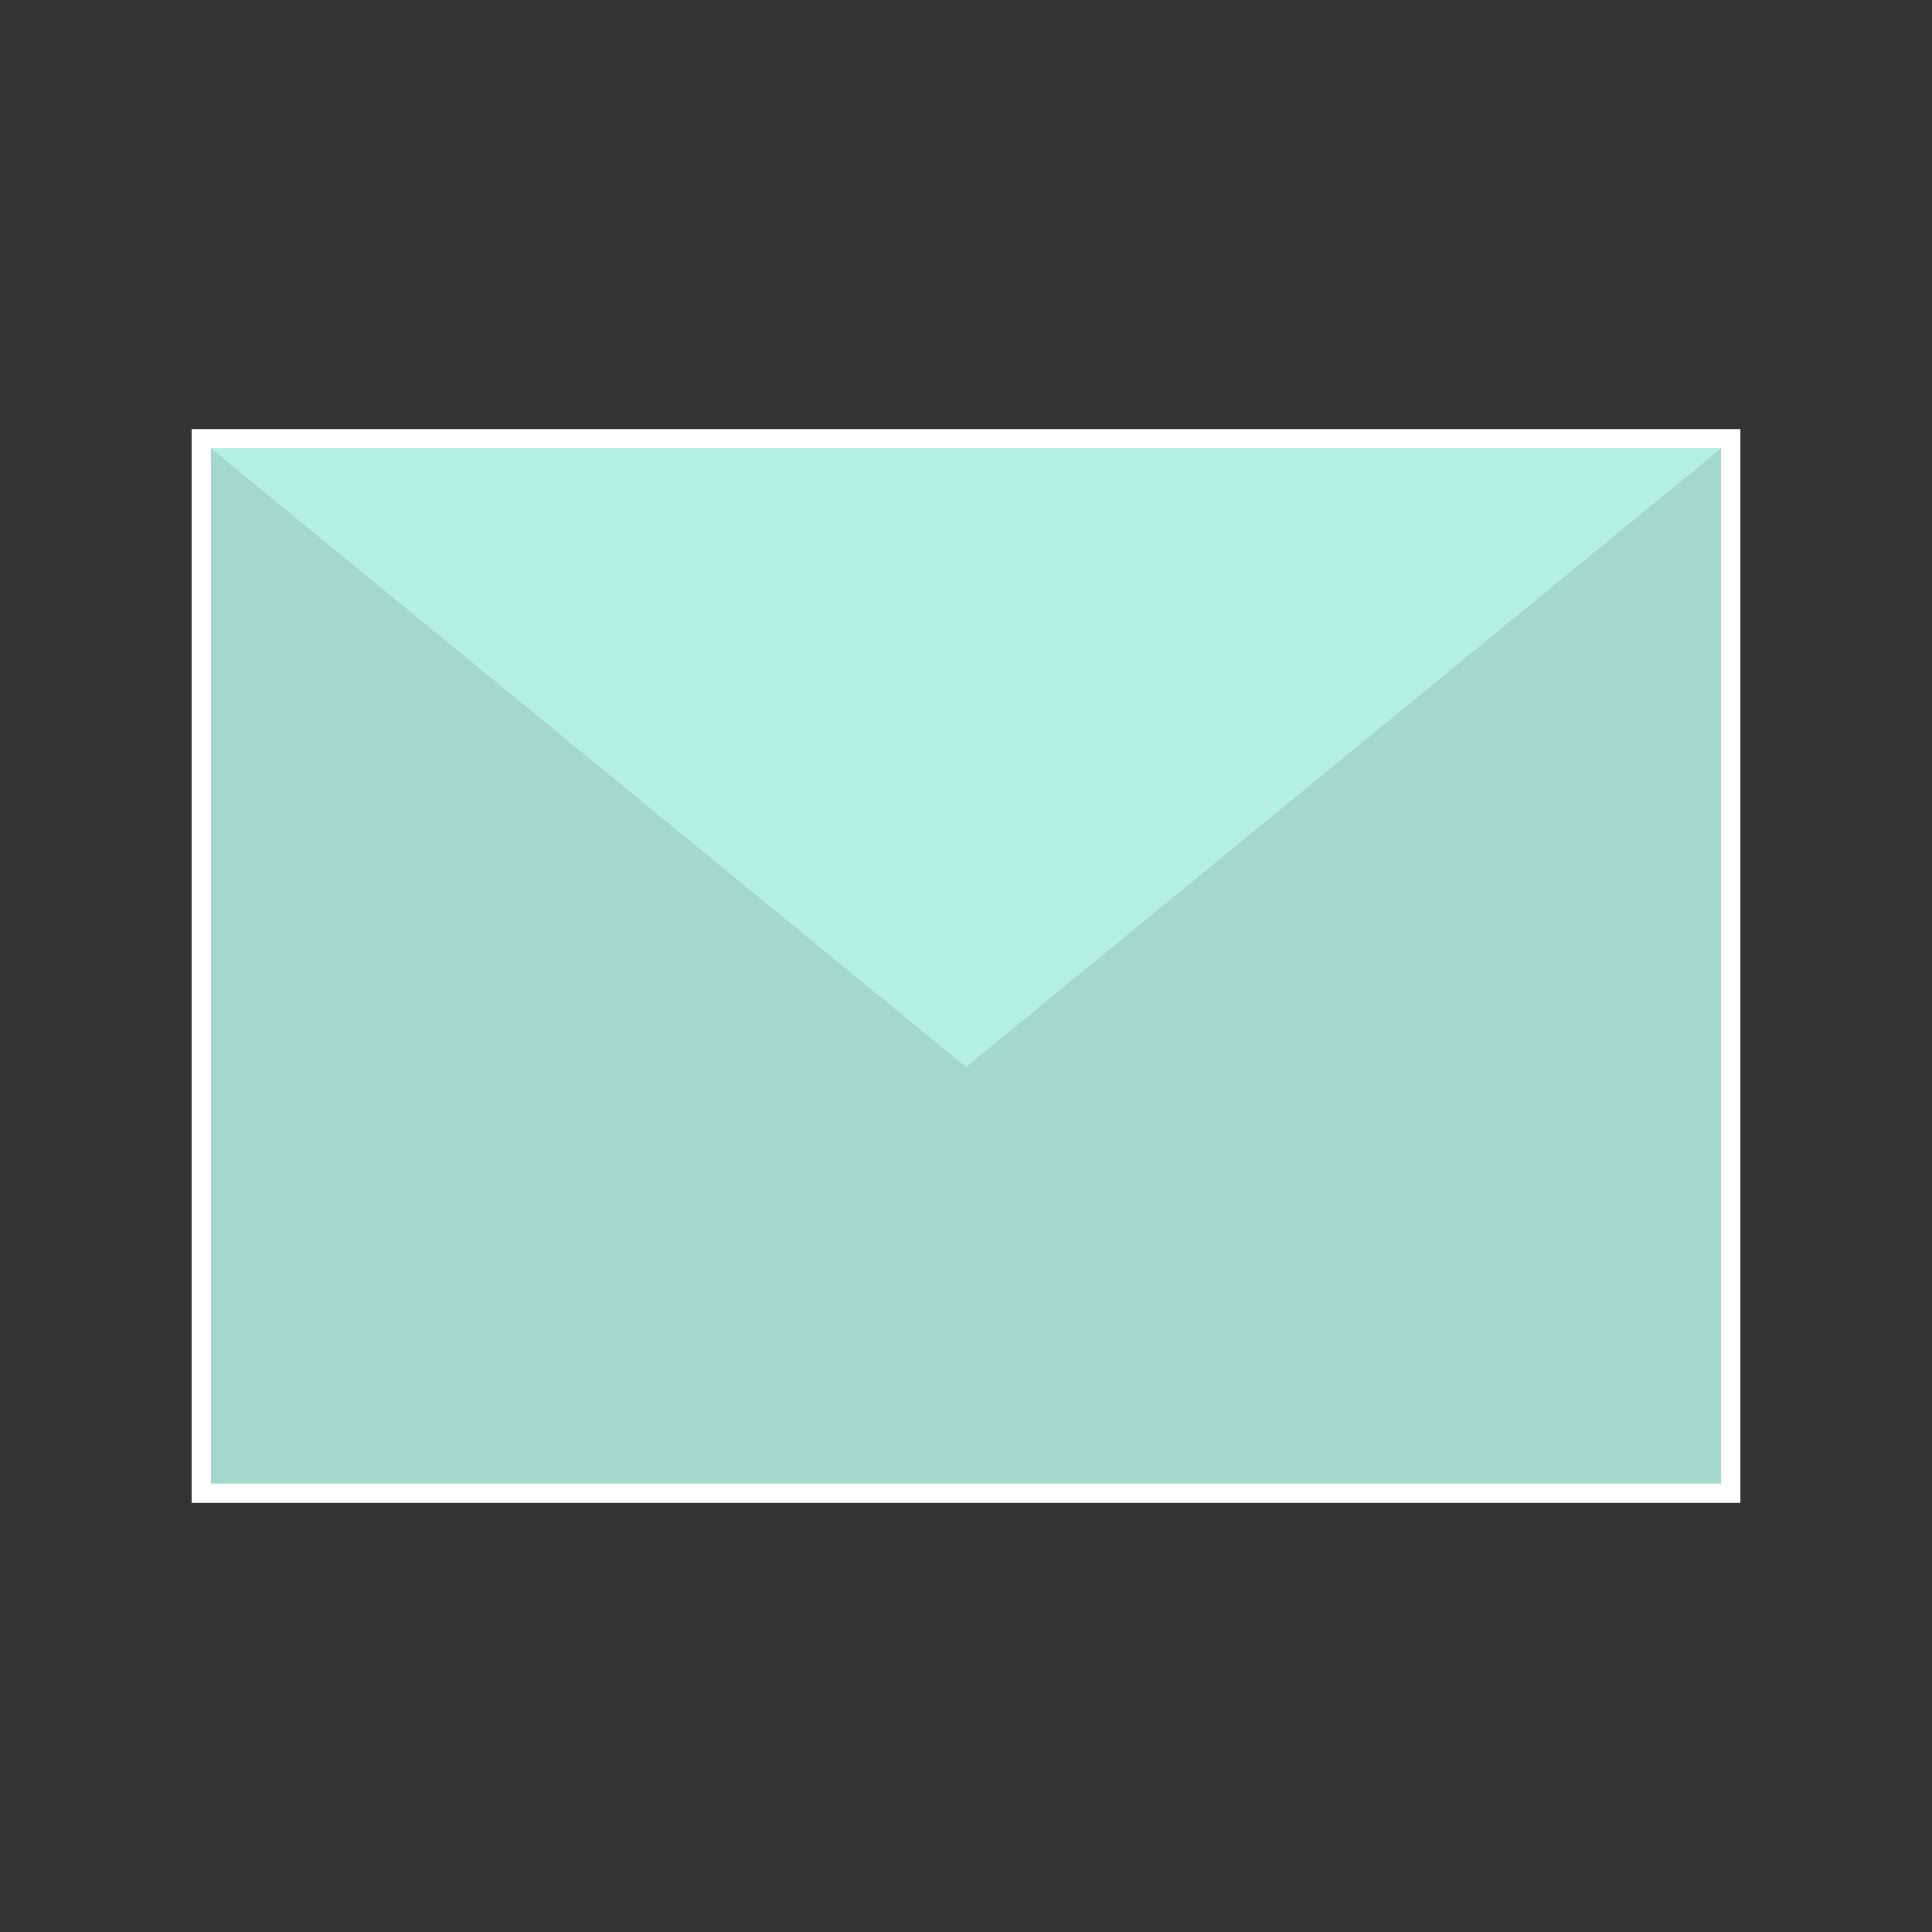 <?xml version="1.0" encoding="utf-8"?>


<svg version="1.1" xmlns="http://www.w3.org/2000/svg" xmlns:xlink="http://www.w3.org/1999/xlink" 
	 viewBox="0 0 500 500" xml:space="preserve">
<rect x="0" y="0" width="500" height="500" fill="#333333" stroke="none"/>
<style type="text/css">
	.st0{fill:#FFFFFF;stroke:#FFFFFF;stroke-width:10;stroke-miterlimit:10;}
	.st1{fill:#A2D9CB;}
	.st2{fill:#B3F0E1;}
</style>
<g id="border">
	<polygon class="st0" points="445.403,116.055 54.597,116.055 54.597,383.945 445.403,383.945 445.403,116.055 	"/>
</g>
<g id="object" xmlns:cc="http://creativecommons.org/ns#" xmlns:dc="http://purl.org/dc/elements/1.1/" xmlns:inkscape="http://www.inkscape.org/namespaces/inkscape" xmlns:rdf="http://www.w3.org/1999/02/22-rdf-syntax-ns#" xmlns:sodipodi="http://sodipodi.sourceforge.net/DTD/sodipodi-0.dtd" xmlns:svg="http://www.w3.org/2000/svg">
	<g>
		<rect x="54.597" y="116.055" class="st1" width="390.806" height="267.891"/>
		<polygon class="st2" points="445.403,116.055 54.597,116.055 250,276.147 		"/>
	</g>
</g>
</svg>